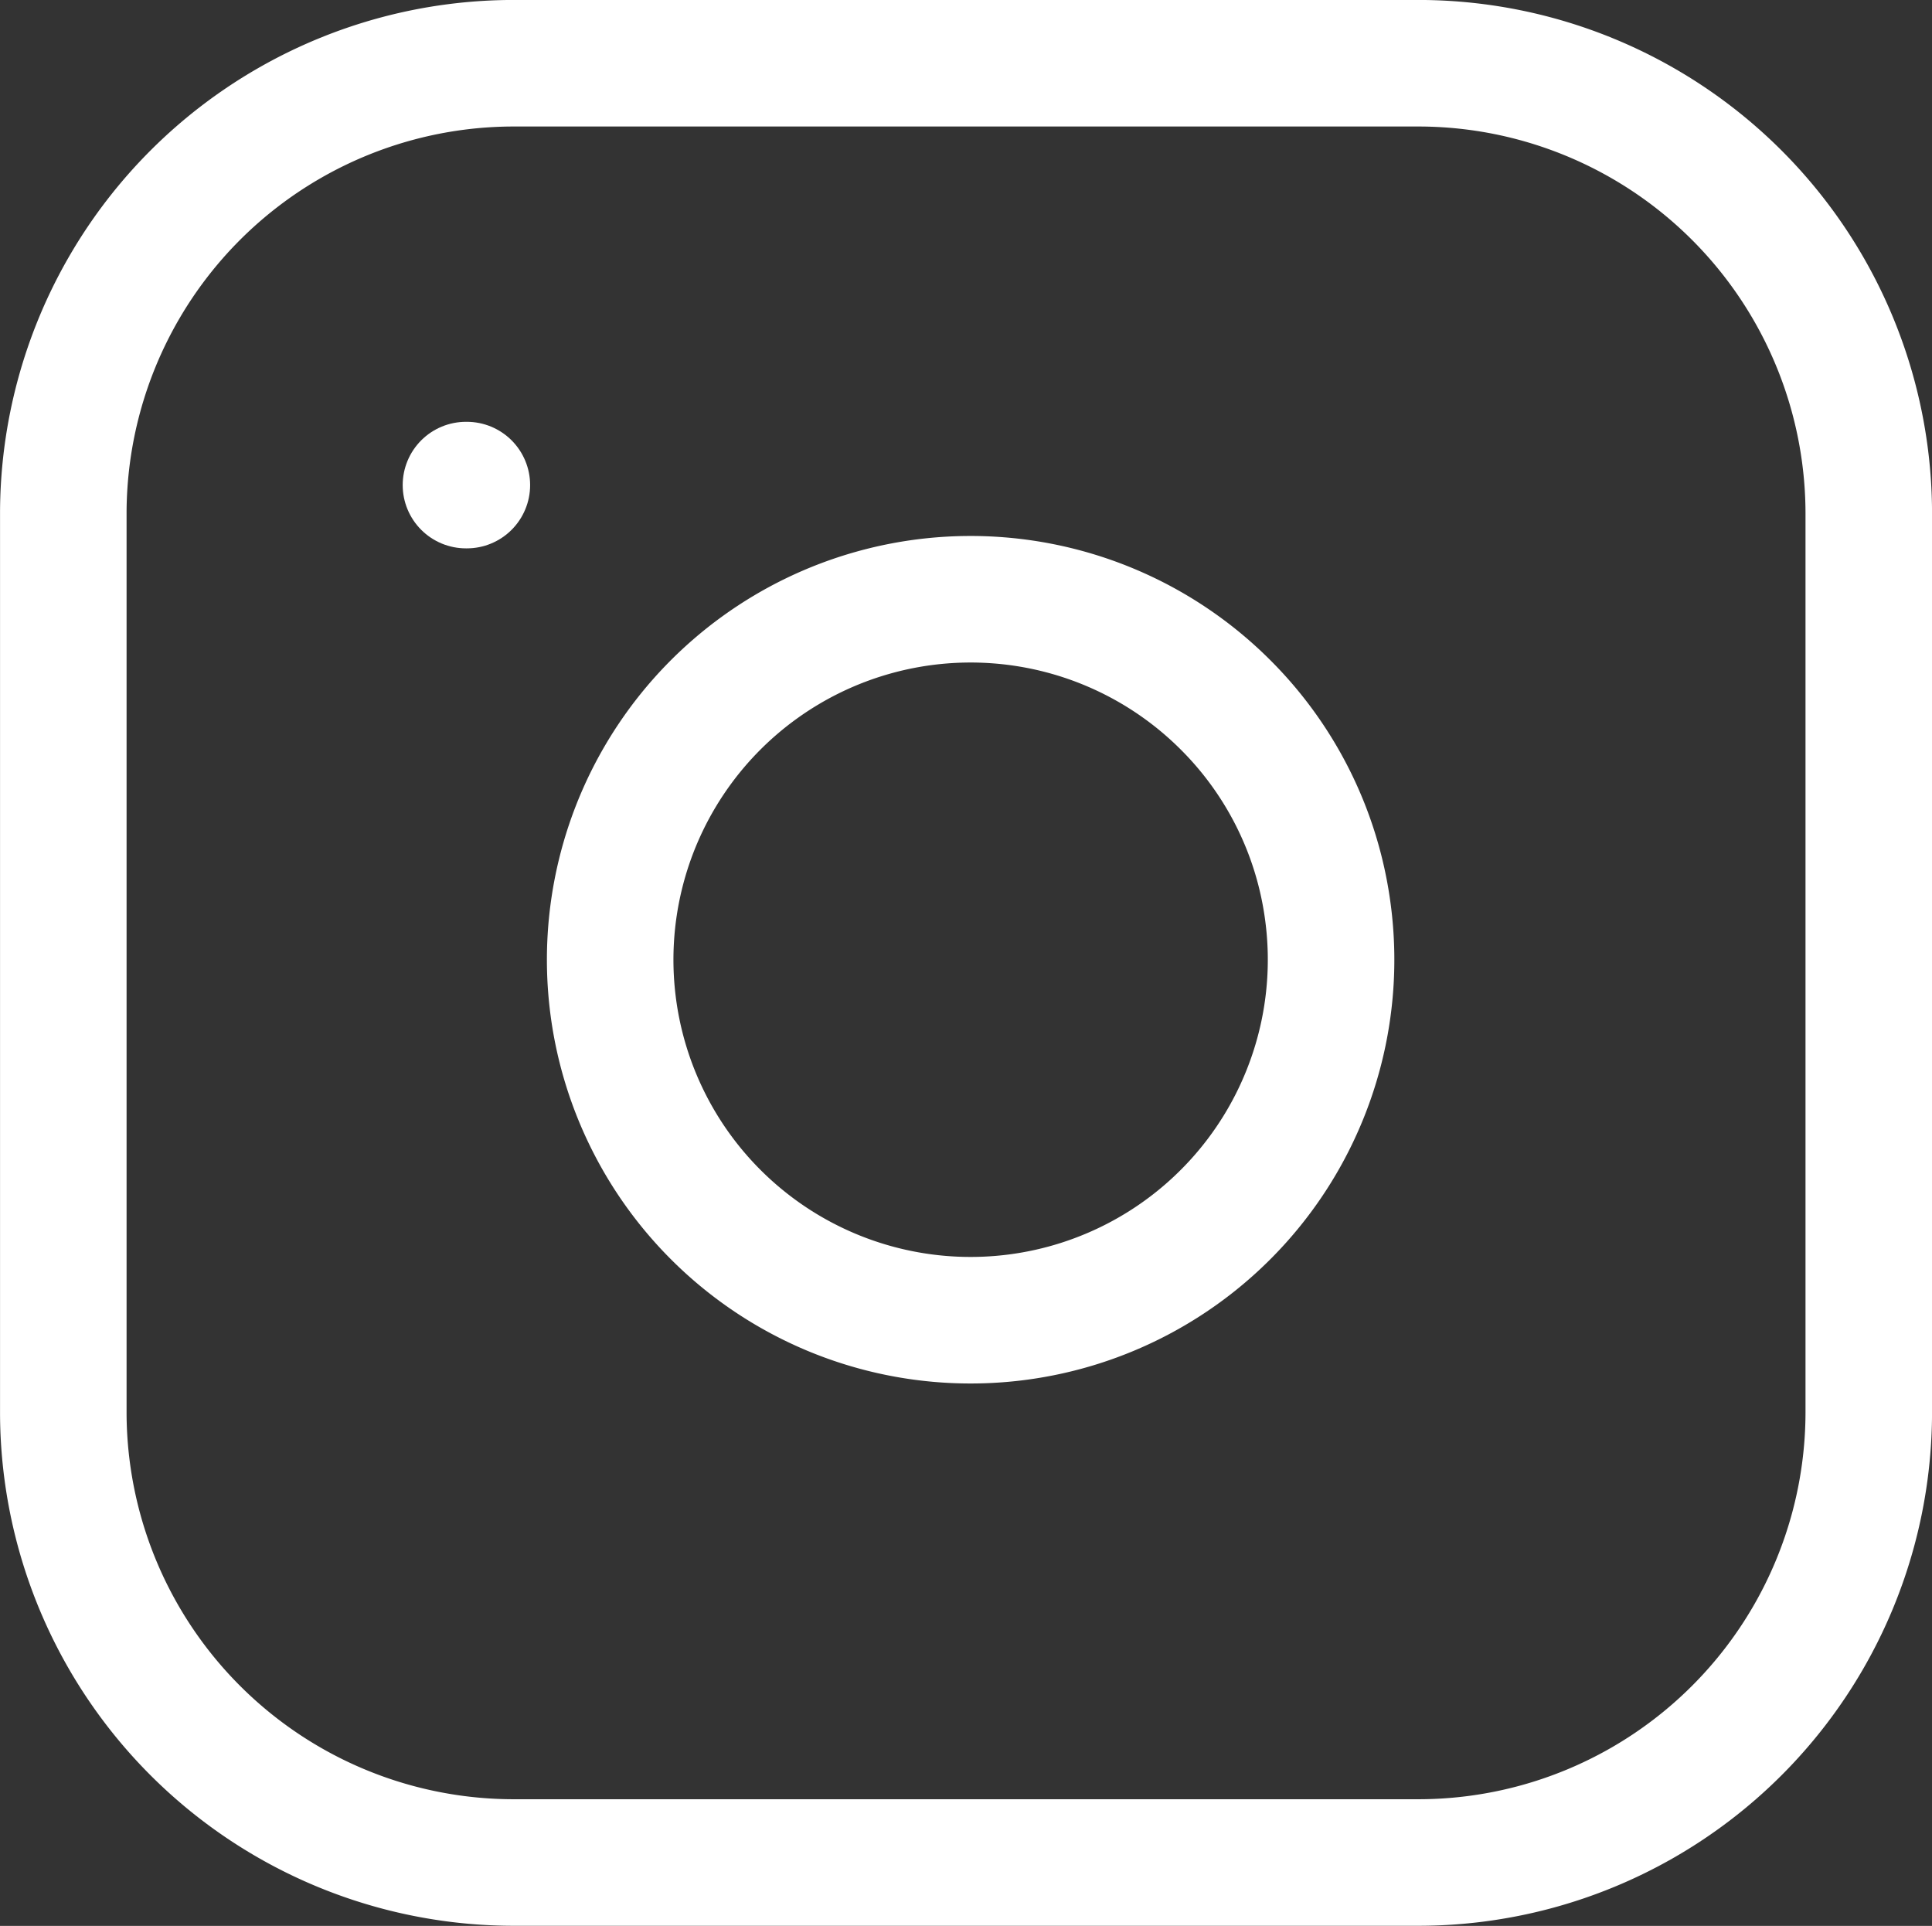 <svg xmlns="http://www.w3.org/2000/svg" width="25.819" height="25.735" viewBox="0 0 25.819 25.735">
  <rect x="0" y="0" width="25.819" height="25.735" fill="#333333" stroke="none"/>
  <g id="IG" transform="translate(-0.033 -0.912)">
    <path id="Caminho_1374" data-name="Caminho 1374" d="M18.975,1.757H6.911A6.021,6.021,0,0,0,.879,7.768V19.79A6.021,6.021,0,0,0,6.911,25.8H18.975a6.021,6.021,0,0,0,6.032-6.011V7.768A6.021,6.021,0,0,0,18.975,1.757Z" fill="none" stroke="#fff" stroke-linecap="round" stroke-linejoin="round" stroke-width="1.691"/>
    <path id="Caminho_1375" data-name="Caminho 1375" d="M17.768,13.022a4.817,4.817,0,1,1-1.361-2.695A4.795,4.795,0,0,1,17.768,13.022Z" fill="none" stroke="#fff" stroke-linecap="round" stroke-linejoin="round" stroke-width="1.691"/>
    <path id="Caminho_1376" data-name="Caminho 1376" d="M6.26,7.394h.012" fill="none" stroke="#fff" stroke-linecap="round" stroke-linejoin="round" stroke-width="1.691"/>
  </g>
</svg>
